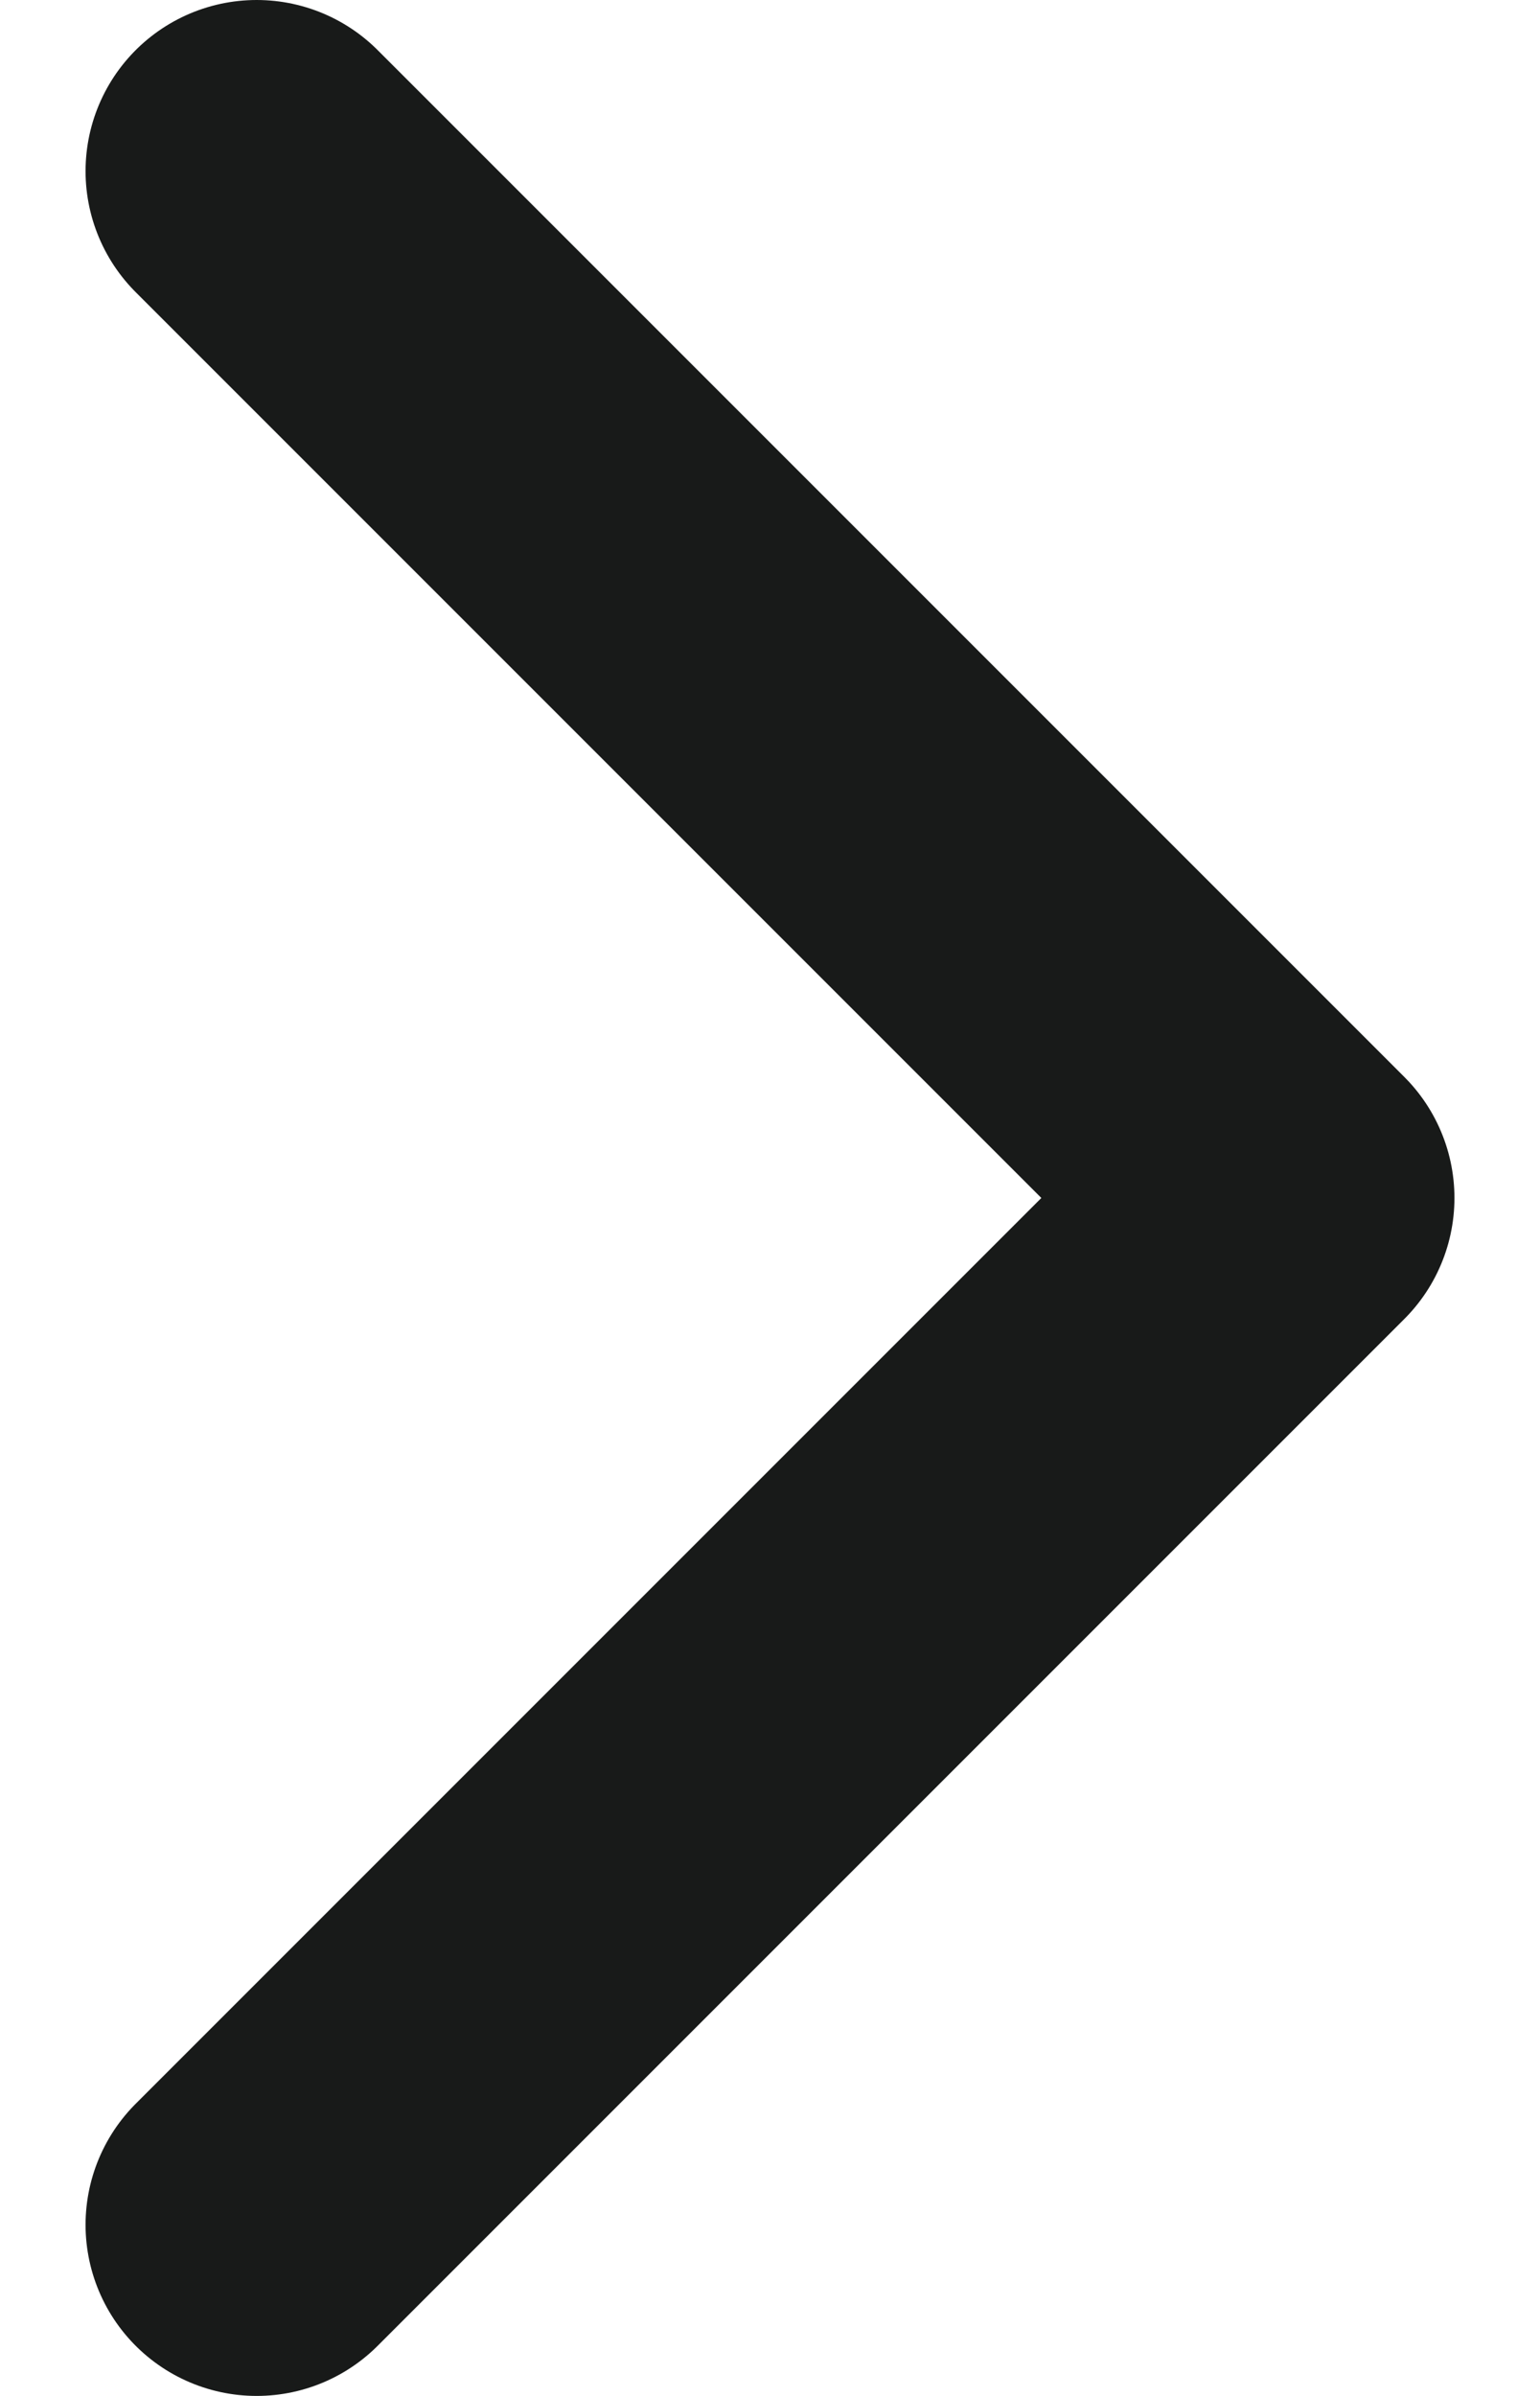 <svg width="9" height="14" viewBox="0 0 9 14" fill="none" xmlns="http://www.w3.org/2000/svg">
<path d="M1.5 1L7.5 7L1.5 13" stroke="#181A19" stroke-width="2" stroke-linecap="round" stroke-linejoin="round"/>
</svg>
